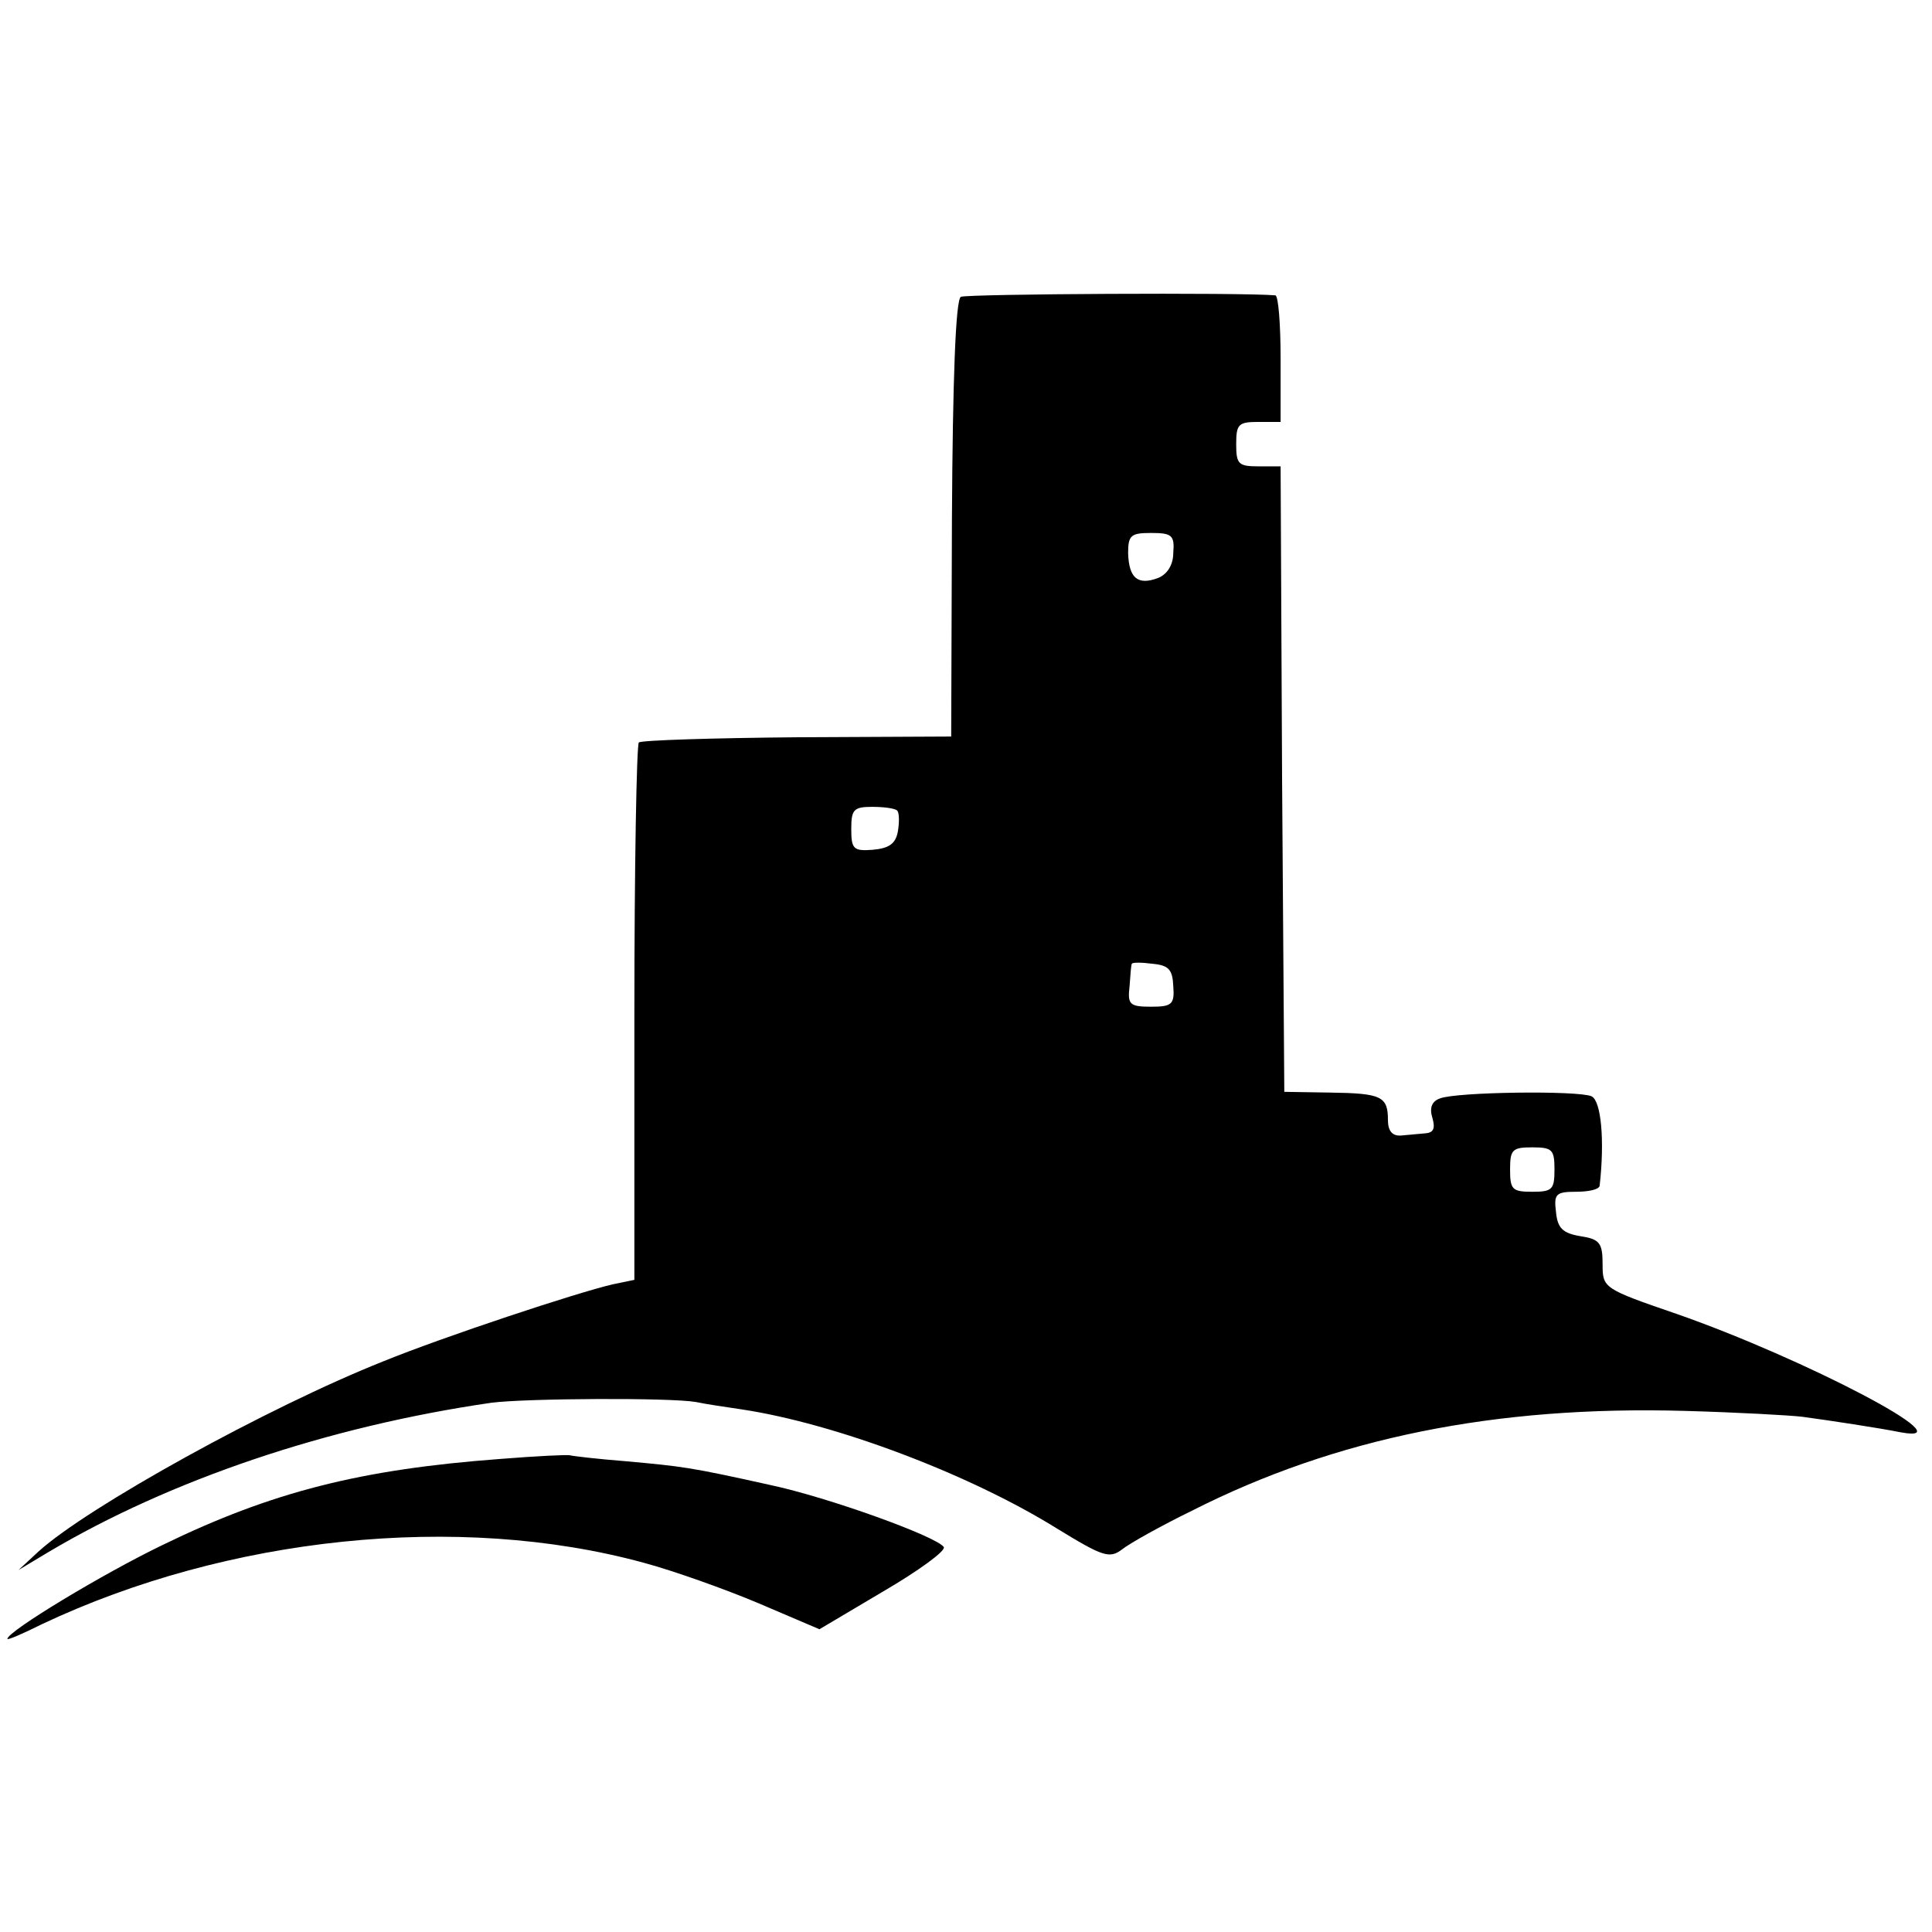 <?xml version="1.0" standalone="no"?>
<!DOCTYPE svg PUBLIC "-//W3C//DTD SVG 20010904//EN"
 "http://www.w3.org/TR/2001/REC-SVG-20010904/DTD/svg10.dtd">
<svg version="1.0" xmlns="http://www.w3.org/2000/svg"
 width="261pt" height="261pt" viewBox="0 0 261 261"
 preserveAspectRatio="xMidYMid meet">
<g transform="translate(0,261) scale(0.1,-0.1)"
fill="#000000" stroke="none">
<path d="M1298 2209 c-7 -4 -11 -112 -12 -300 l-1 -294 -208 -1 c-114 -1 -210
-4 -214 -7 -3 -4 -6 -168 -6 -366 l0 -360 -29 -6 c-48 -11 -229 -71 -310 -104
-156 -62 -400 -197 -466 -257 l-27 -25 40 24 c165 98 378 170 599 202 47 6
241 7 276 1 14 -3 42 -7 62 -10 126 -19 307 -87 426 -161 62 -38 71 -41 88
-28 10 8 53 32 94 52 195 99 411 142 665 135 72 -2 144 -6 160 -8 37 -5 103
-15 133 -21 93 -17 -131 100 -303 160 -99 34 -100 35 -100 67 0 29 -4 34 -30
38 -24 4 -31 11 -33 33 -3 24 0 27 27 27 17 0 31 3 32 8 7 62 2 115 -11 121
-18 8 -183 6 -205 -3 -11 -4 -14 -13 -10 -26 4 -14 2 -20 -9 -21 -9 -1 -24 -2
-33 -3 -12 -1 -18 6 -18 21 0 32 -9 36 -78 37 l-62 1 -3 423 -2 422 -30 0
c-27 0 -30 3 -30 30 0 27 3 30 30 30 l30 0 0 85 c0 47 -3 85 -7 86 -44 4 -417
2 -425 -2z m287 -346 c0 -16 -8 -29 -21 -34 -27 -10 -39 0 -40 34 0 24 4 27
31 27 28 0 32 -3 30 -27z m-373 -348 c3 -3 3 -16 1 -28 -3 -17 -12 -23 -34
-25 -26 -2 -29 1 -29 28 0 26 3 30 28 30 16 0 31 -2 34 -5z m373 -237 c2 -25
-2 -28 -30 -28 -29 0 -32 3 -29 28 1 15 2 28 3 30 1 2 13 2 28 0 22 -2 27 -8
28 -30z m515 -248 c0 -27 -3 -30 -30 -30 -27 0 -30 3 -30 30 0 27 3 30 30 30
27 0 30 -3 30 -30z"/>
<path d="M675 639 c-187 -14 -307 -44 -455 -116 -81 -39 -210 -117 -210 -127
0 -2 21 7 47 20 250 118 562 151 812 83 41 -11 111 -36 156 -55 l82 -35 86 51
c48 28 85 55 82 60 -9 14 -155 67 -235 84 -108 24 -118 25 -195 32 -38 3 -72
7 -75 8 -3 1 -45 -1 -95 -5z"/>
</g>
</svg>
